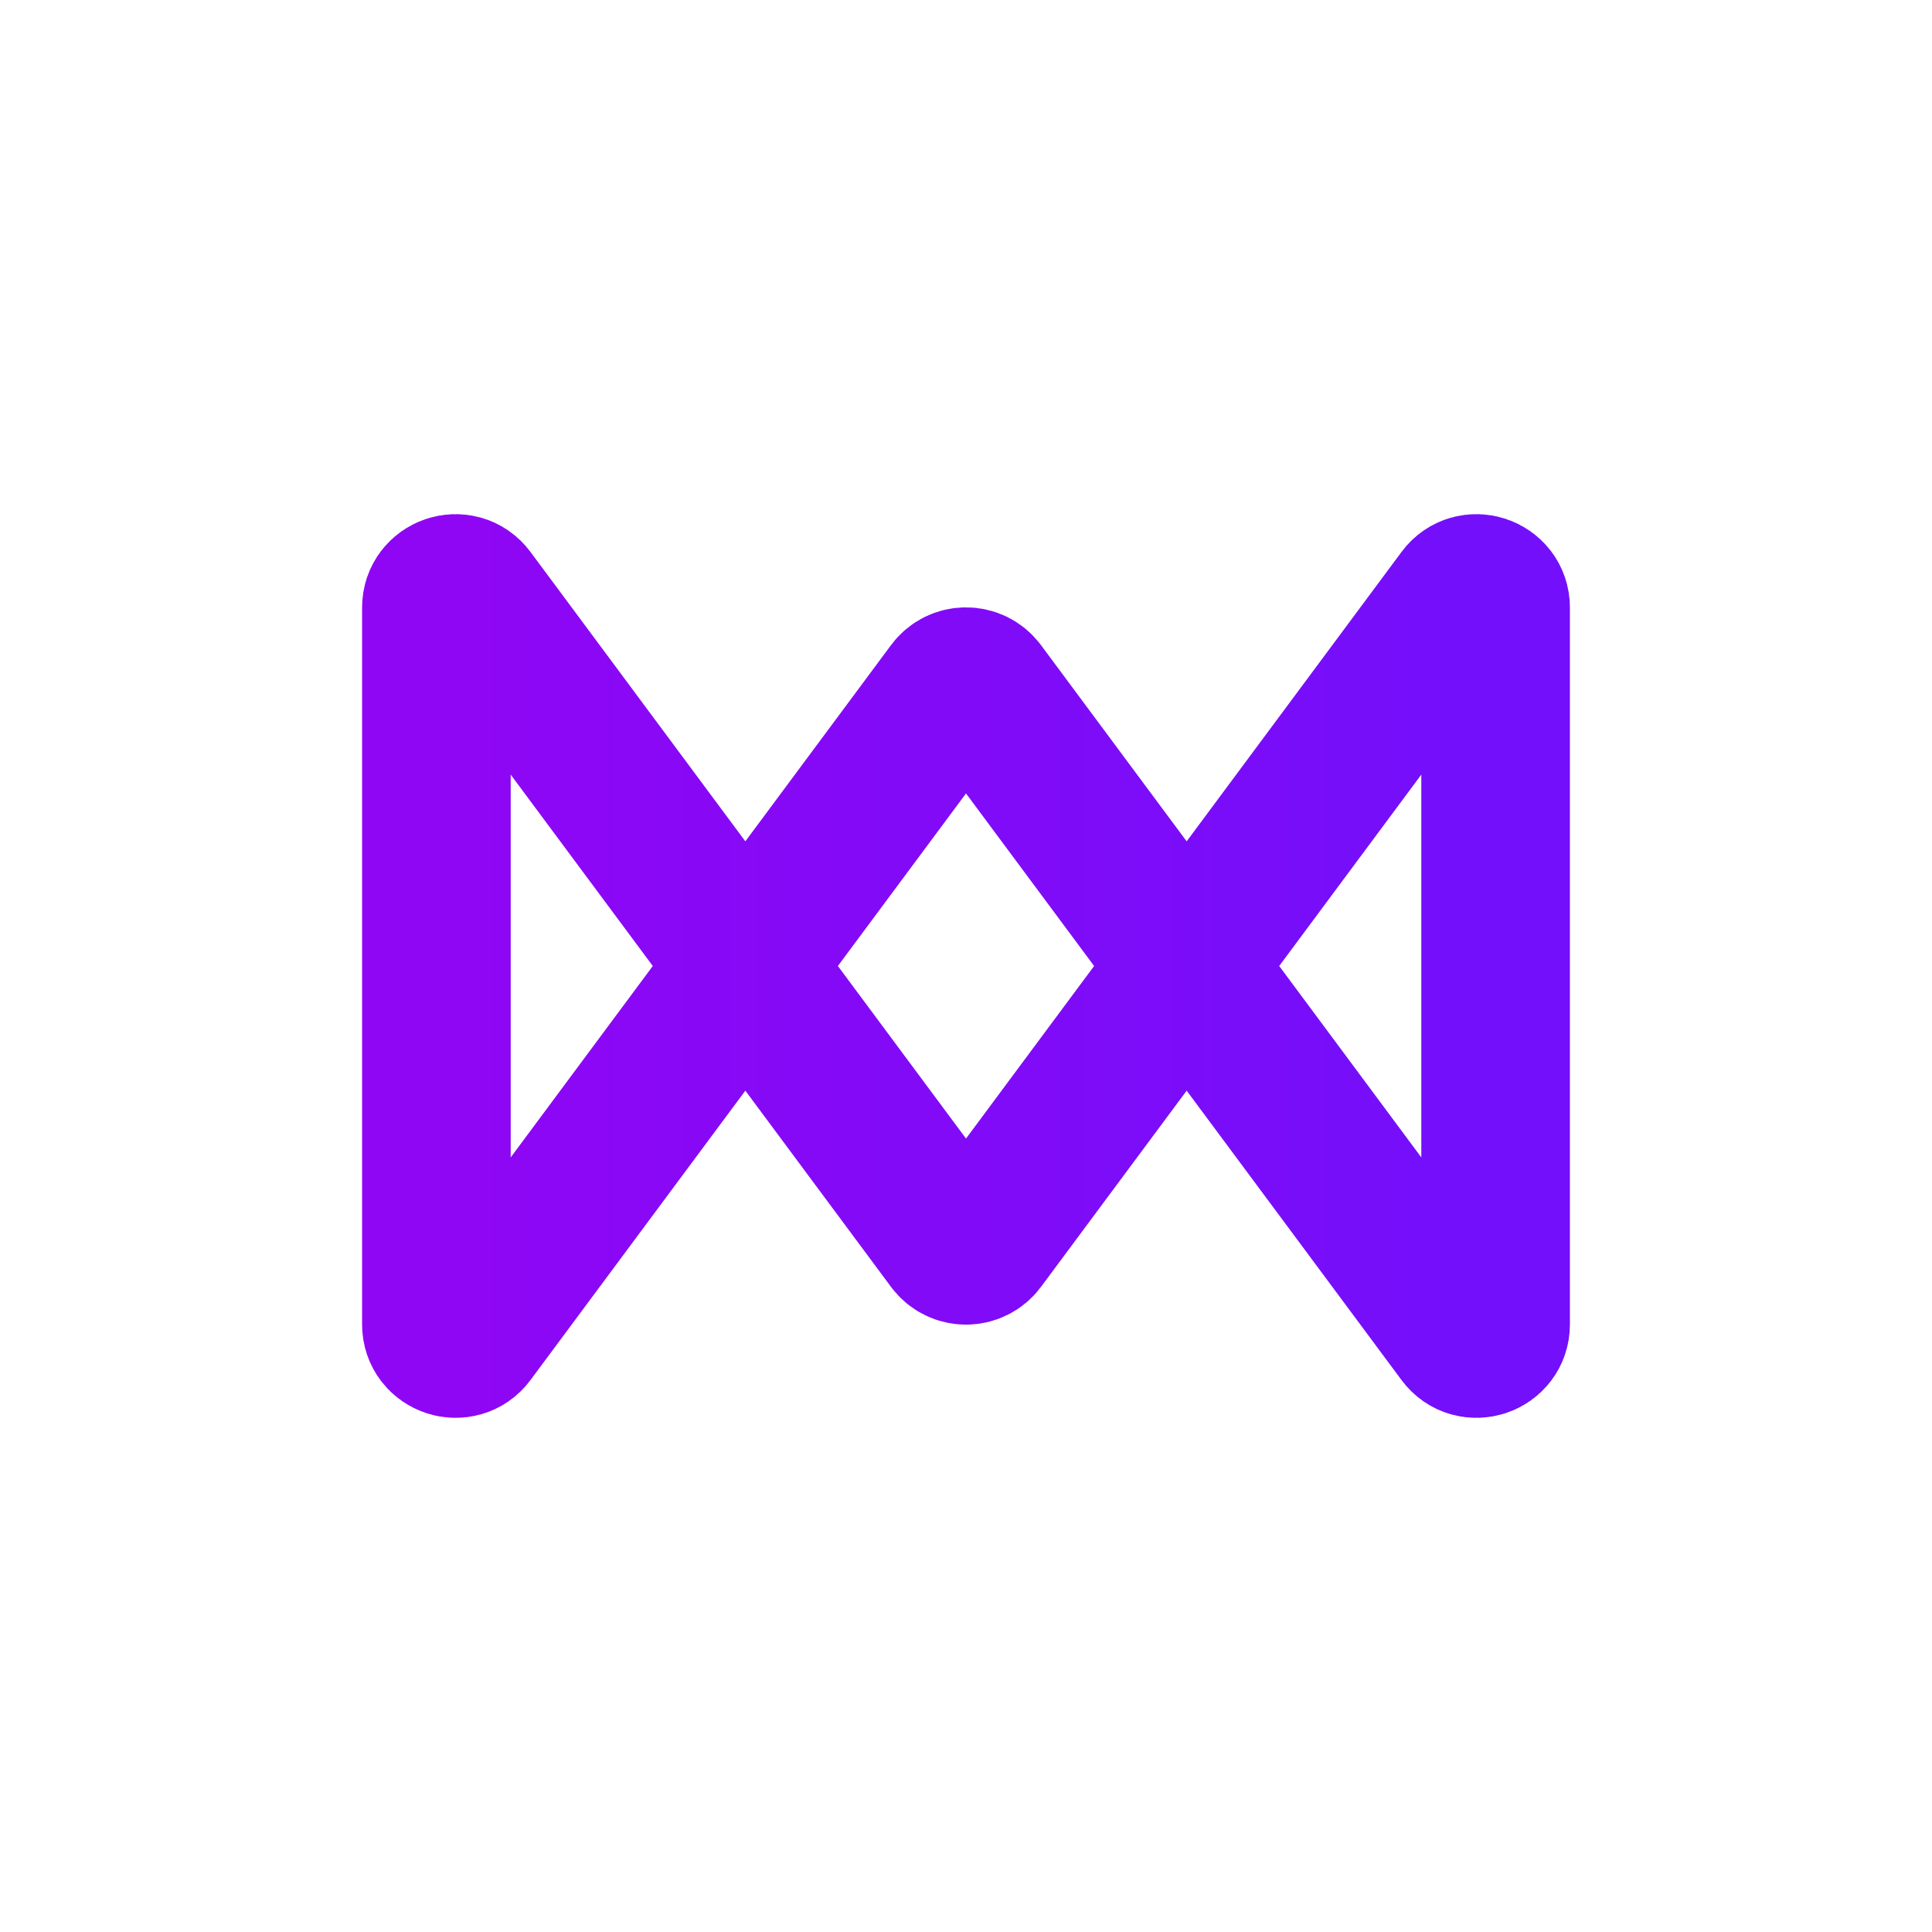 <svg width="65" height="65" viewBox="0 0 65 65" fill="none" xmlns="http://www.w3.org/2000/svg">
<path d="M15.839 20.058L31.985 41.806C32.241 42.152 32.759 42.152 33.015 41.806L49.161 20.058C49.53 19.562 50.318 19.823 50.318 20.441L50.318 44.559C50.318 45.177 49.53 45.438 49.161 44.942L33.015 23.194C32.759 22.848 32.241 22.848 31.985 23.194L15.839 44.942C15.47 45.438 14.682 45.177 14.682 44.559L14.682 20.441C14.682 19.823 15.47 19.562 15.839 20.058Z" stroke="url(#paint0_linear_1583_175)" stroke-width="5" stroke-linecap="round"/>
<defs>
<linearGradient id="paint0_linear_1583_175" x1="14.682" y1="32.5" x2="50.318" y2="32.5" gradientUnits="userSpaceOnUse">
<stop stop-color="#8F06F4"/>
<stop offset="1" stop-color="#730FFB"/>
</linearGradient>
</defs>
</svg>

